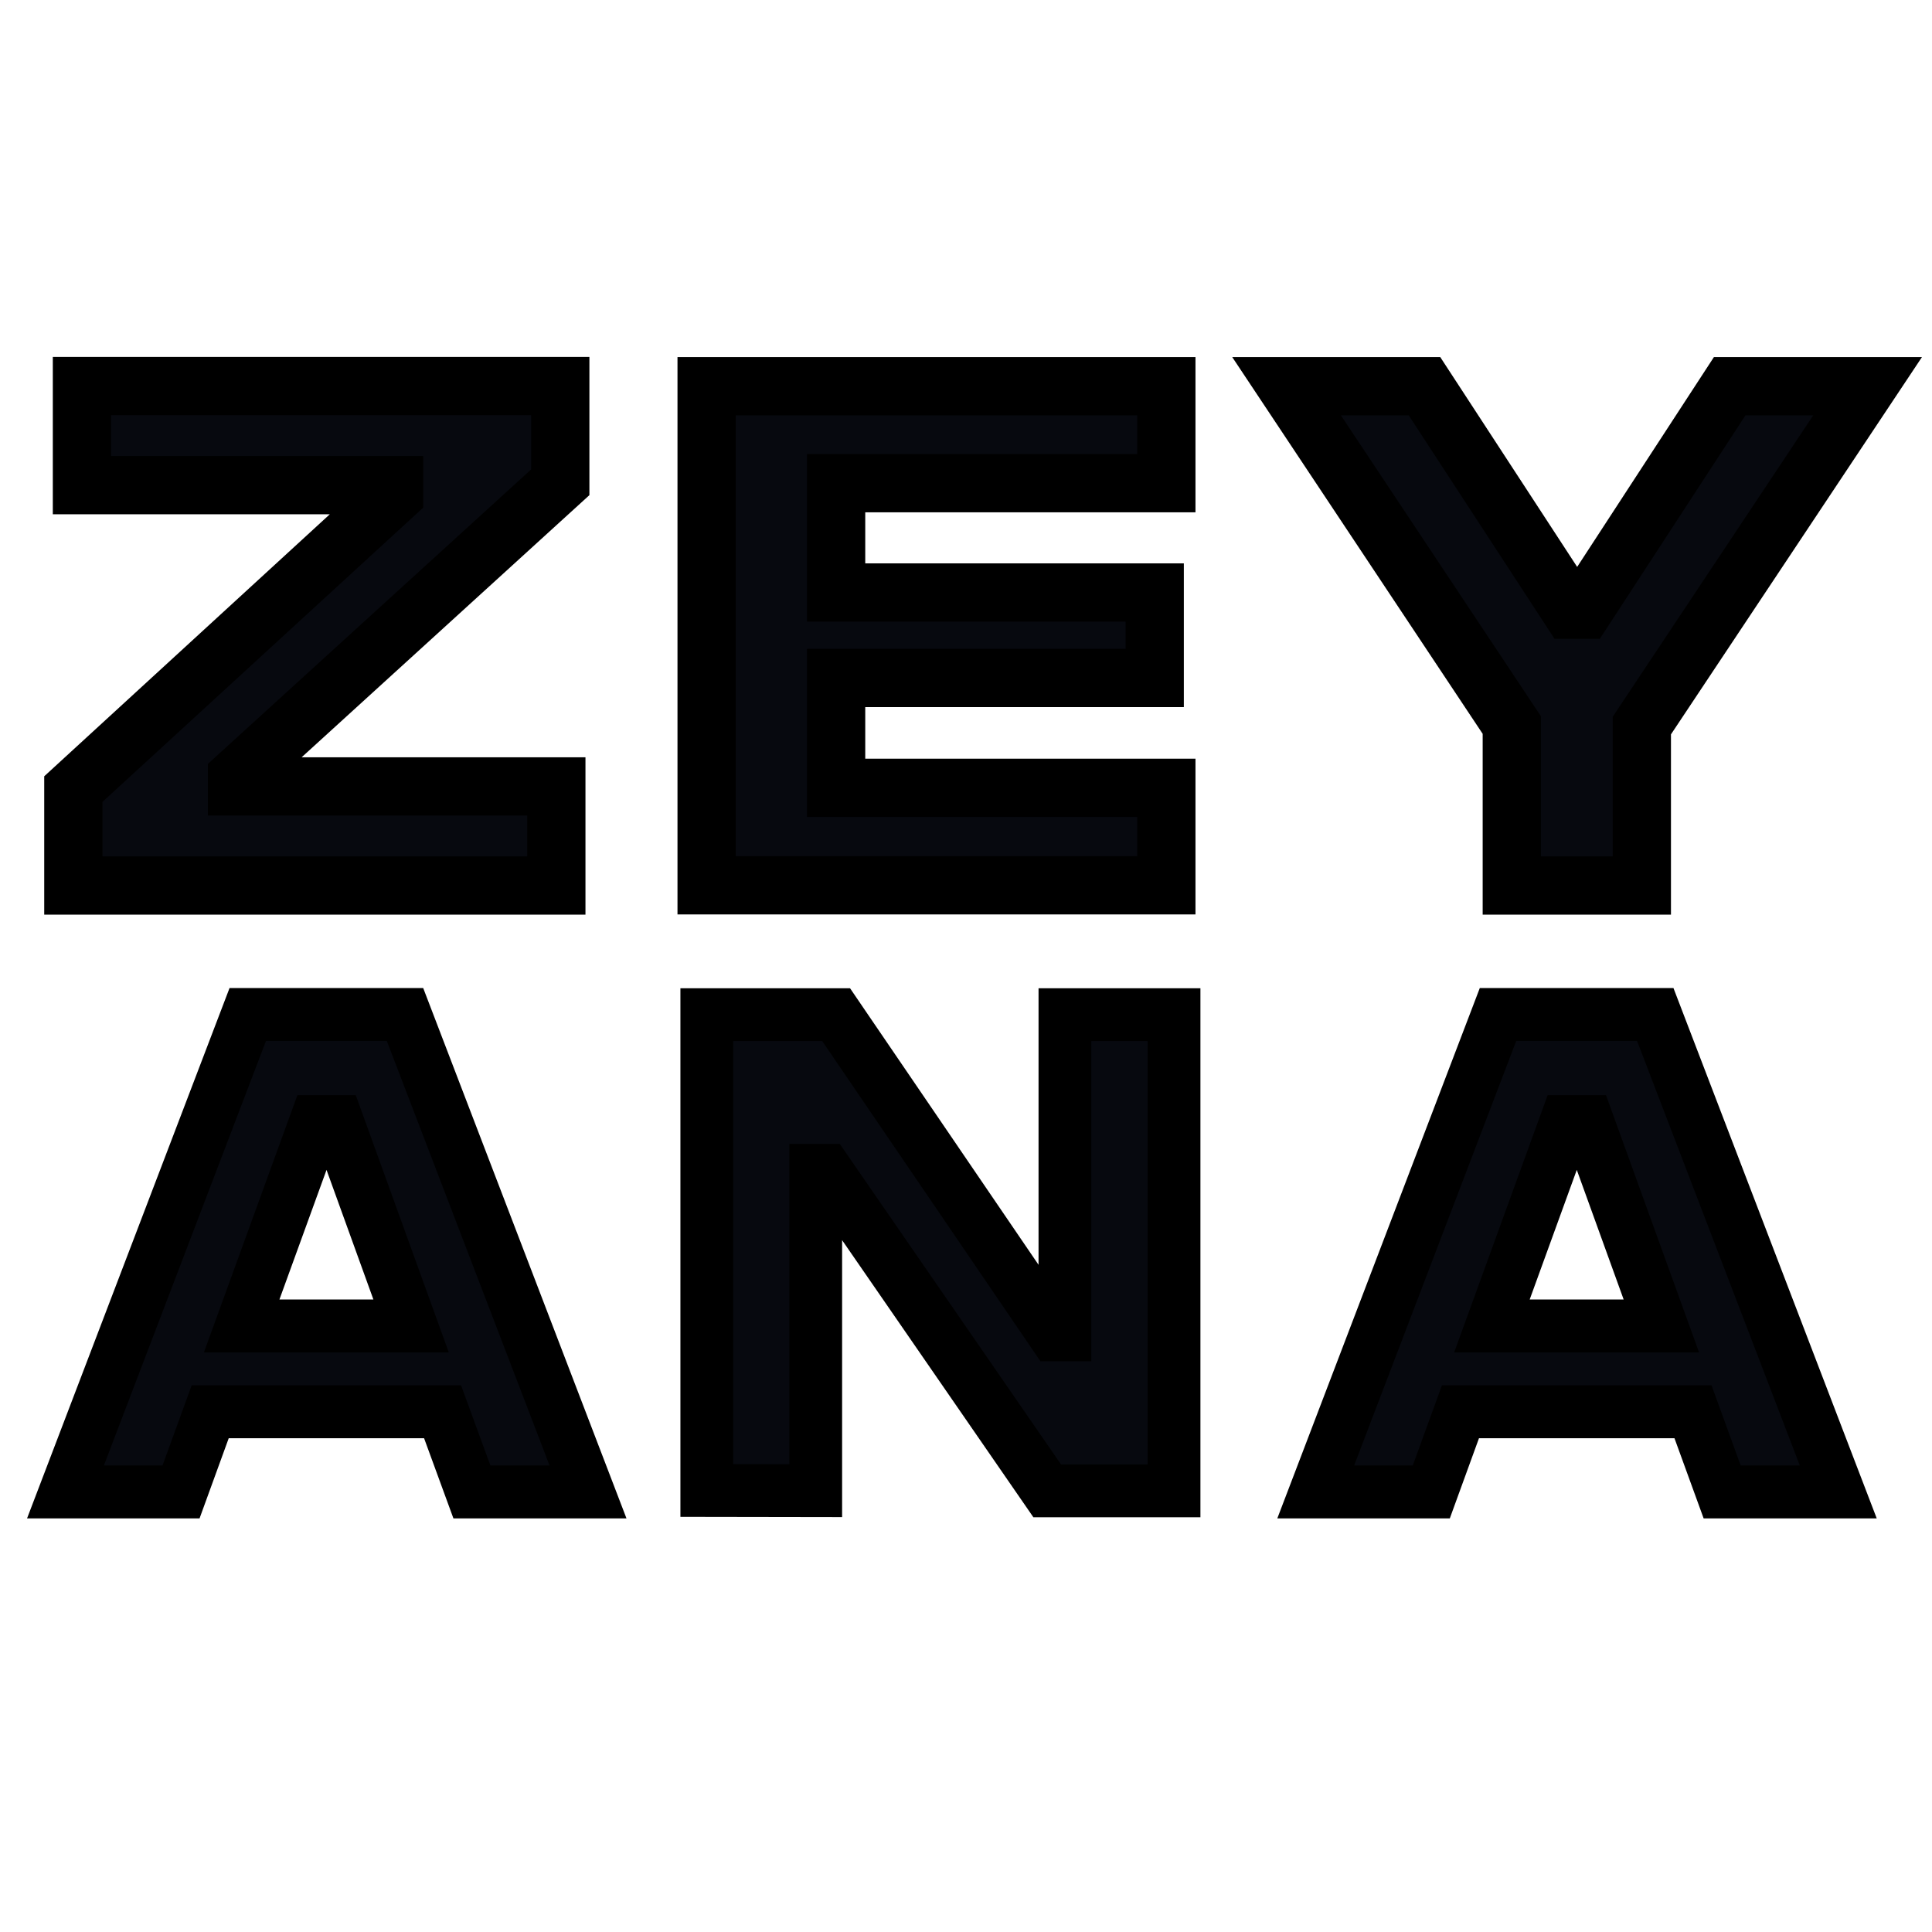 <?xml version="1.0" encoding="utf-8"?>
<!-- Generator: Adobe Illustrator 25.2.0, SVG Export Plug-In . SVG Version: 6.00 Build 0)  -->
<svg version="1.1" id="Layer_1" xmlns="http://www.w3.org/2000/svg" xmlns:xlink="http://www.w3.org/1999/xlink" x="0px" y="0px"
	 viewBox="0 0 1080 1080" style="enable-background:new 0 0 1080 1080;" xml:space="preserve">
<style type="text/css">
	.st0{fill:#07090F;stroke:#000000;stroke-width:32.557;stroke-miterlimit:10;}
	.st1{fill:#07090F;stroke:#000000;stroke-width:29.574;stroke-miterlimit:10;}
	.st2{fill:#07090F;stroke:#000000;stroke-width:29.491;stroke-miterlimit:10;}
</style>
<g id="Zenaya">
	<g>
		<path class="st0" d="M41,494.9v-53.8l179.3-164.5v-5.4H45.8v-55.4h267.4v53.8L132.5,434.2v5.4H311V495H41V494.9z"/>
		<path class="st0" d="M395,494.9v-279H652v54.2H467.4v61.1h178.1v47.8H467.4v61.4H652v54.5H395L395,494.9z"/>
		<path class="st0" d="M1044,215.9L917.8,405.6V495h-72.7v-89.7L719.2,215.9h77.1l81.5,124.9h7.7l81.4-124.9H1044z"/>
	</g>
	<g>
		<path class="st1" d="M946.4,789.2H816.4L800.1,834h-64.6l101.9-266.9h87.9L1027.6,834h-64.9L946.4,789.2z M834,741.2h94.7
			L887.4,627h-11.9L834,741.2z"/>
		<path class="st1" d="M247.4,789.2H117.5L101.2,834H36.6l101.9-266.9h87.9L328.7,834h-64.9L247.4,789.2z M135.1,741.2h94.7
			L188.5,627h-11.9L135.1,741.2z"/>
		<path class="st2" d="M395.1,833.2V567.2h72.3l122,179h5.9v-179h61v266.2h-70.9L461.7,654.2h-5.7v179.1L395.1,833.2L395.1,833.2z"
			/>
	</g>
</g>
</svg>
